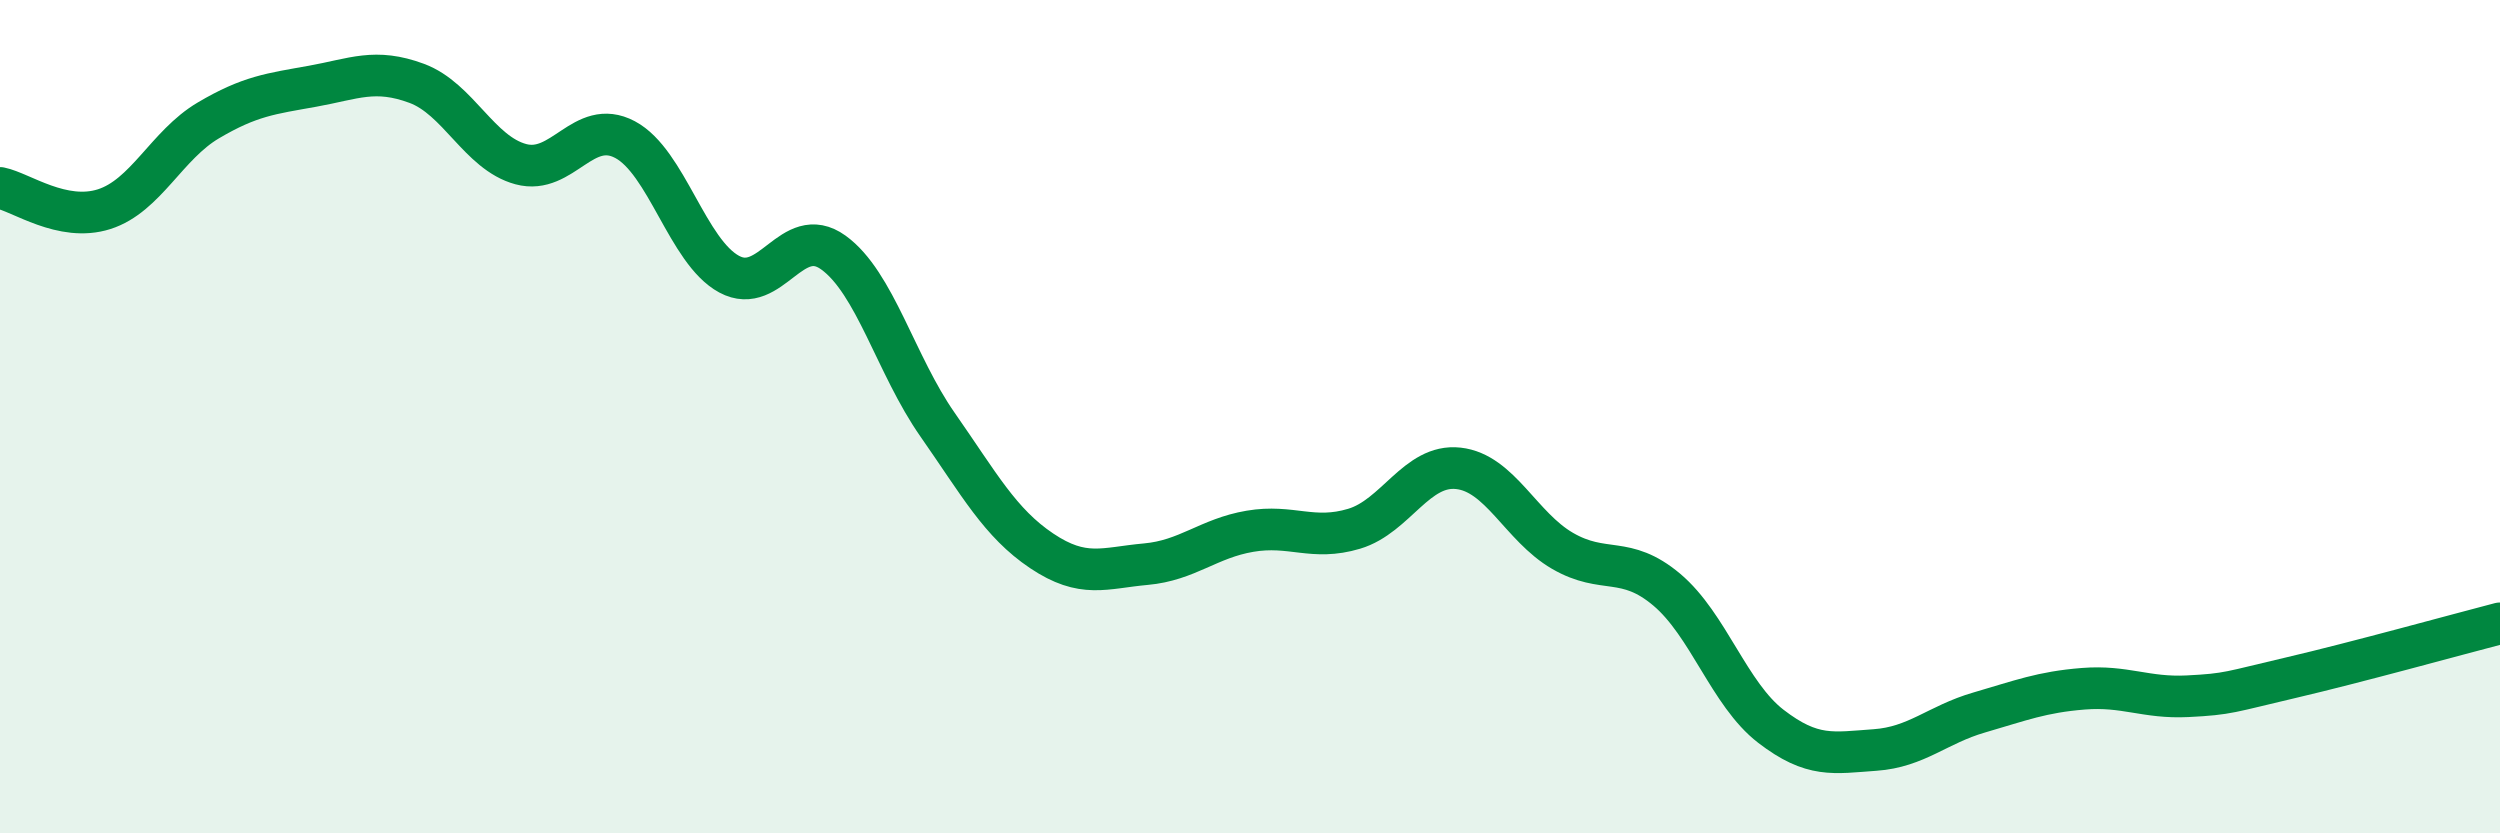 
    <svg width="60" height="20" viewBox="0 0 60 20" xmlns="http://www.w3.org/2000/svg">
      <path
        d="M 0,4.51 C 0.5,4.61 1.5,5.34 2.5,5.02 C 3.5,4.7 4,3.48 5,2.89 C 6,2.3 6.5,2.25 7.5,2.07 C 8.5,1.89 9,1.63 10,2 C 11,2.37 11.5,3.67 12.5,3.94 C 13.5,4.21 14,2.82 15,3.35 C 16,3.88 16.5,6.04 17.5,6.58 C 18.5,7.12 19,5.34 20,6.06 C 21,6.78 21.5,8.76 22.5,10.19 C 23.5,11.62 24,12.55 25,13.22 C 26,13.89 26.5,13.63 27.5,13.54 C 28.5,13.45 29,12.92 30,12.75 C 31,12.58 31.5,12.99 32.5,12.69 C 33.5,12.39 34,11.13 35,11.24 C 36,11.35 36.5,12.64 37.5,13.22 C 38.5,13.8 39,13.31 40,14.15 C 41,14.99 41.5,16.66 42.5,17.43 C 43.5,18.2 44,18.07 45,18 C 46,17.93 46.5,17.39 47.5,17.1 C 48.5,16.81 49,16.61 50,16.53 C 51,16.45 51.5,16.76 52.5,16.71 C 53.5,16.66 53.5,16.61 55,16.26 C 56.5,15.91 59,15.22 60,14.96L60 20L0 20Z"
        fill="#008740"
        opacity="0.1"
        stroke-linecap="round"
        stroke-linejoin="round"
      />
      <path
        d="M 0,4.51 C 0.5,4.61 1.5,5.34 2.5,5.02 C 3.5,4.7 4,3.48 5,2.89 C 6,2.3 6.5,2.25 7.5,2.07 C 8.5,1.89 9,1.63 10,2 C 11,2.37 11.5,3.67 12.5,3.94 C 13.5,4.21 14,2.82 15,3.35 C 16,3.88 16.5,6.04 17.5,6.58 C 18.5,7.12 19,5.34 20,6.06 C 21,6.78 21.5,8.76 22.5,10.19 C 23.5,11.62 24,12.55 25,13.22 C 26,13.89 26.5,13.63 27.5,13.54 C 28.5,13.45 29,12.92 30,12.75 C 31,12.58 31.5,12.99 32.5,12.69 C 33.5,12.39 34,11.13 35,11.24 C 36,11.35 36.5,12.64 37.5,13.22 C 38.5,13.8 39,13.31 40,14.15 C 41,14.99 41.5,16.66 42.5,17.43 C 43.5,18.2 44,18.07 45,18 C 46,17.93 46.5,17.39 47.5,17.1 C 48.5,16.81 49,16.61 50,16.53 C 51,16.45 51.5,16.76 52.5,16.71 C 53.5,16.66 53.5,16.61 55,16.26 C 56.5,15.91 59,15.22 60,14.96"
        stroke="#008740"
        stroke-width="1"
        fill="none"
        stroke-linecap="round"
        stroke-linejoin="round"
      />
    </svg>
  